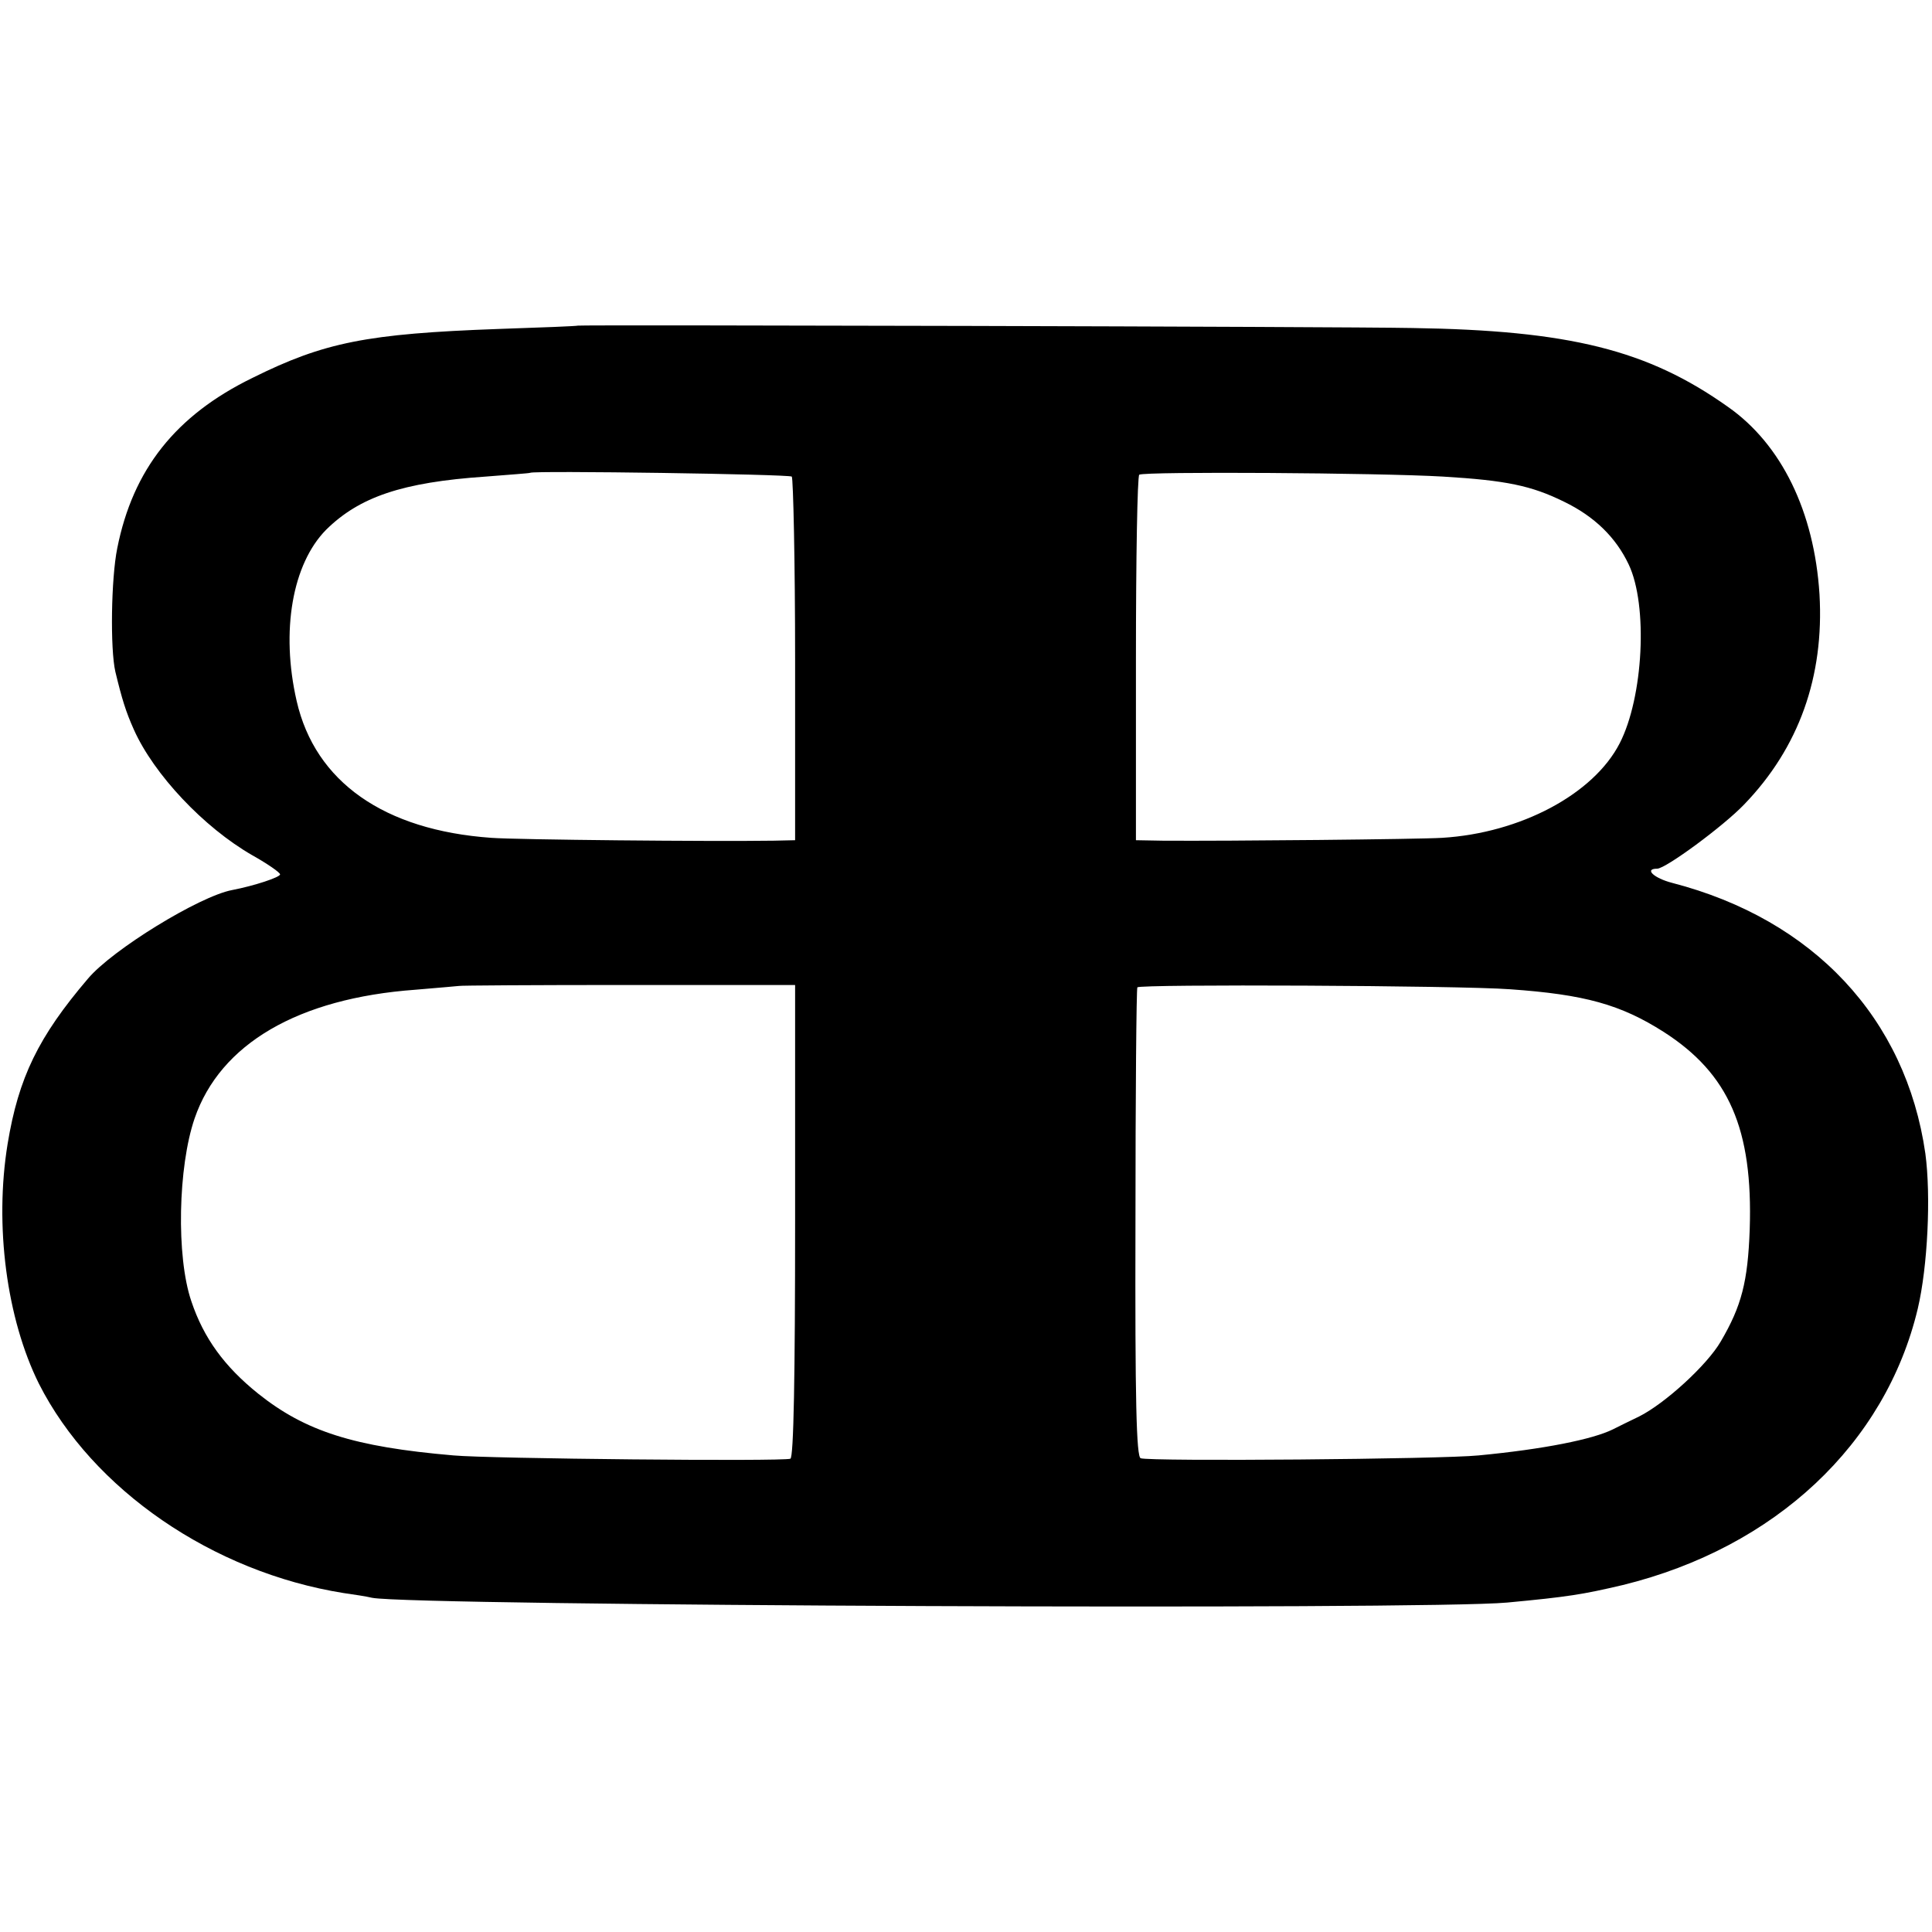 <?xml version="1.0" standalone="no"?>
<!DOCTYPE svg PUBLIC "-//W3C//DTD SVG 20010904//EN"
 "http://www.w3.org/TR/2001/REC-SVG-20010904/DTD/svg10.dtd">
<svg version="1.0" xmlns="http://www.w3.org/2000/svg"
 width="407pt" height="407pt" viewBox="0 0 407 407"
 preserveAspectRatio="xMidYMid meet">
<g transform="translate(0,407) scale(0.1,-0.1)"
fill="#000000" stroke="none">
<path d="M1217 3384 c-1 -1 -76 -4 -167 -7 -277 -10 -367 -28 -518 -103 -162
-79 -252 -193 -285 -359 -13 -64 -15 -212 -4 -260 14 -58 22 -84 39 -122 42
-94 147 -206 250 -265 32 -18 58 -36 58 -40 0 -6 -54 -24 -101 -33 -69 -13
-253 -126 -304 -187 -104 -122 -146 -208 -169 -348 -28 -172 -2 -368 66 -505
113 -223 366 -397 642 -441 21 -3 48 -7 60 -10 88 -17 2221 -26 2391 -10 128
12 159 17 244 37 321 79 553 297 621 582 21 89 28 238 16 327 -41 285 -236
493 -533 570 -39 10 -60 30 -32 30 18 0 140 90 183 135 116 120 169 270 159
443 -11 174 -80 316 -193 395 -169 120 -334 161 -665 166 -150 3 -1756 7
-1758 5z m451 -318 c3 -4 7 -178 7 -387 l0 -379 -45 -1 c-133 -2 -543 2 -595
6 -226 16 -371 118 -410 288 -34 148 -9 289 62 361 70 69 160 100 336 112 50
4 93 7 94 8 7 5 545 -3 551 -8z m1372 0 c133 -8 186 -19 255 -53 64 -31 109
-75 136 -132 41 -86 31 -280 -19 -377 -55 -107 -209 -189 -374 -199 -48 -3
-451 -7 -589 -6 l-56 1 0 383 c0 210 3 384 7 387 12 7 504 4 640 -4z m-1365
-1568 c0 -326 -3 -499 -10 -501 -17 -6 -636 0 -710 7 -210 18 -312 51 -411
130 -71 57 -115 117 -141 195 -32 94 -28 283 7 385 54 157 218 253 465 271 50
4 91 8 92 8 1 1 160 2 354 2 l354 0 0 -497z m1506 488 c157 -11 233 -32 324
-90 137 -88 188 -204 181 -416 -4 -110 -17 -161 -61 -236 -29 -50 -118 -131
-172 -158 -21 -10 -45 -22 -55 -27 -42 -21 -146 -42 -283 -55 -77 -8 -693 -13
-712 -6 -9 3 -12 120 -11 495 0 271 2 494 4 497 3 7 678 4 785 -4z"/>
</g>
</svg>
